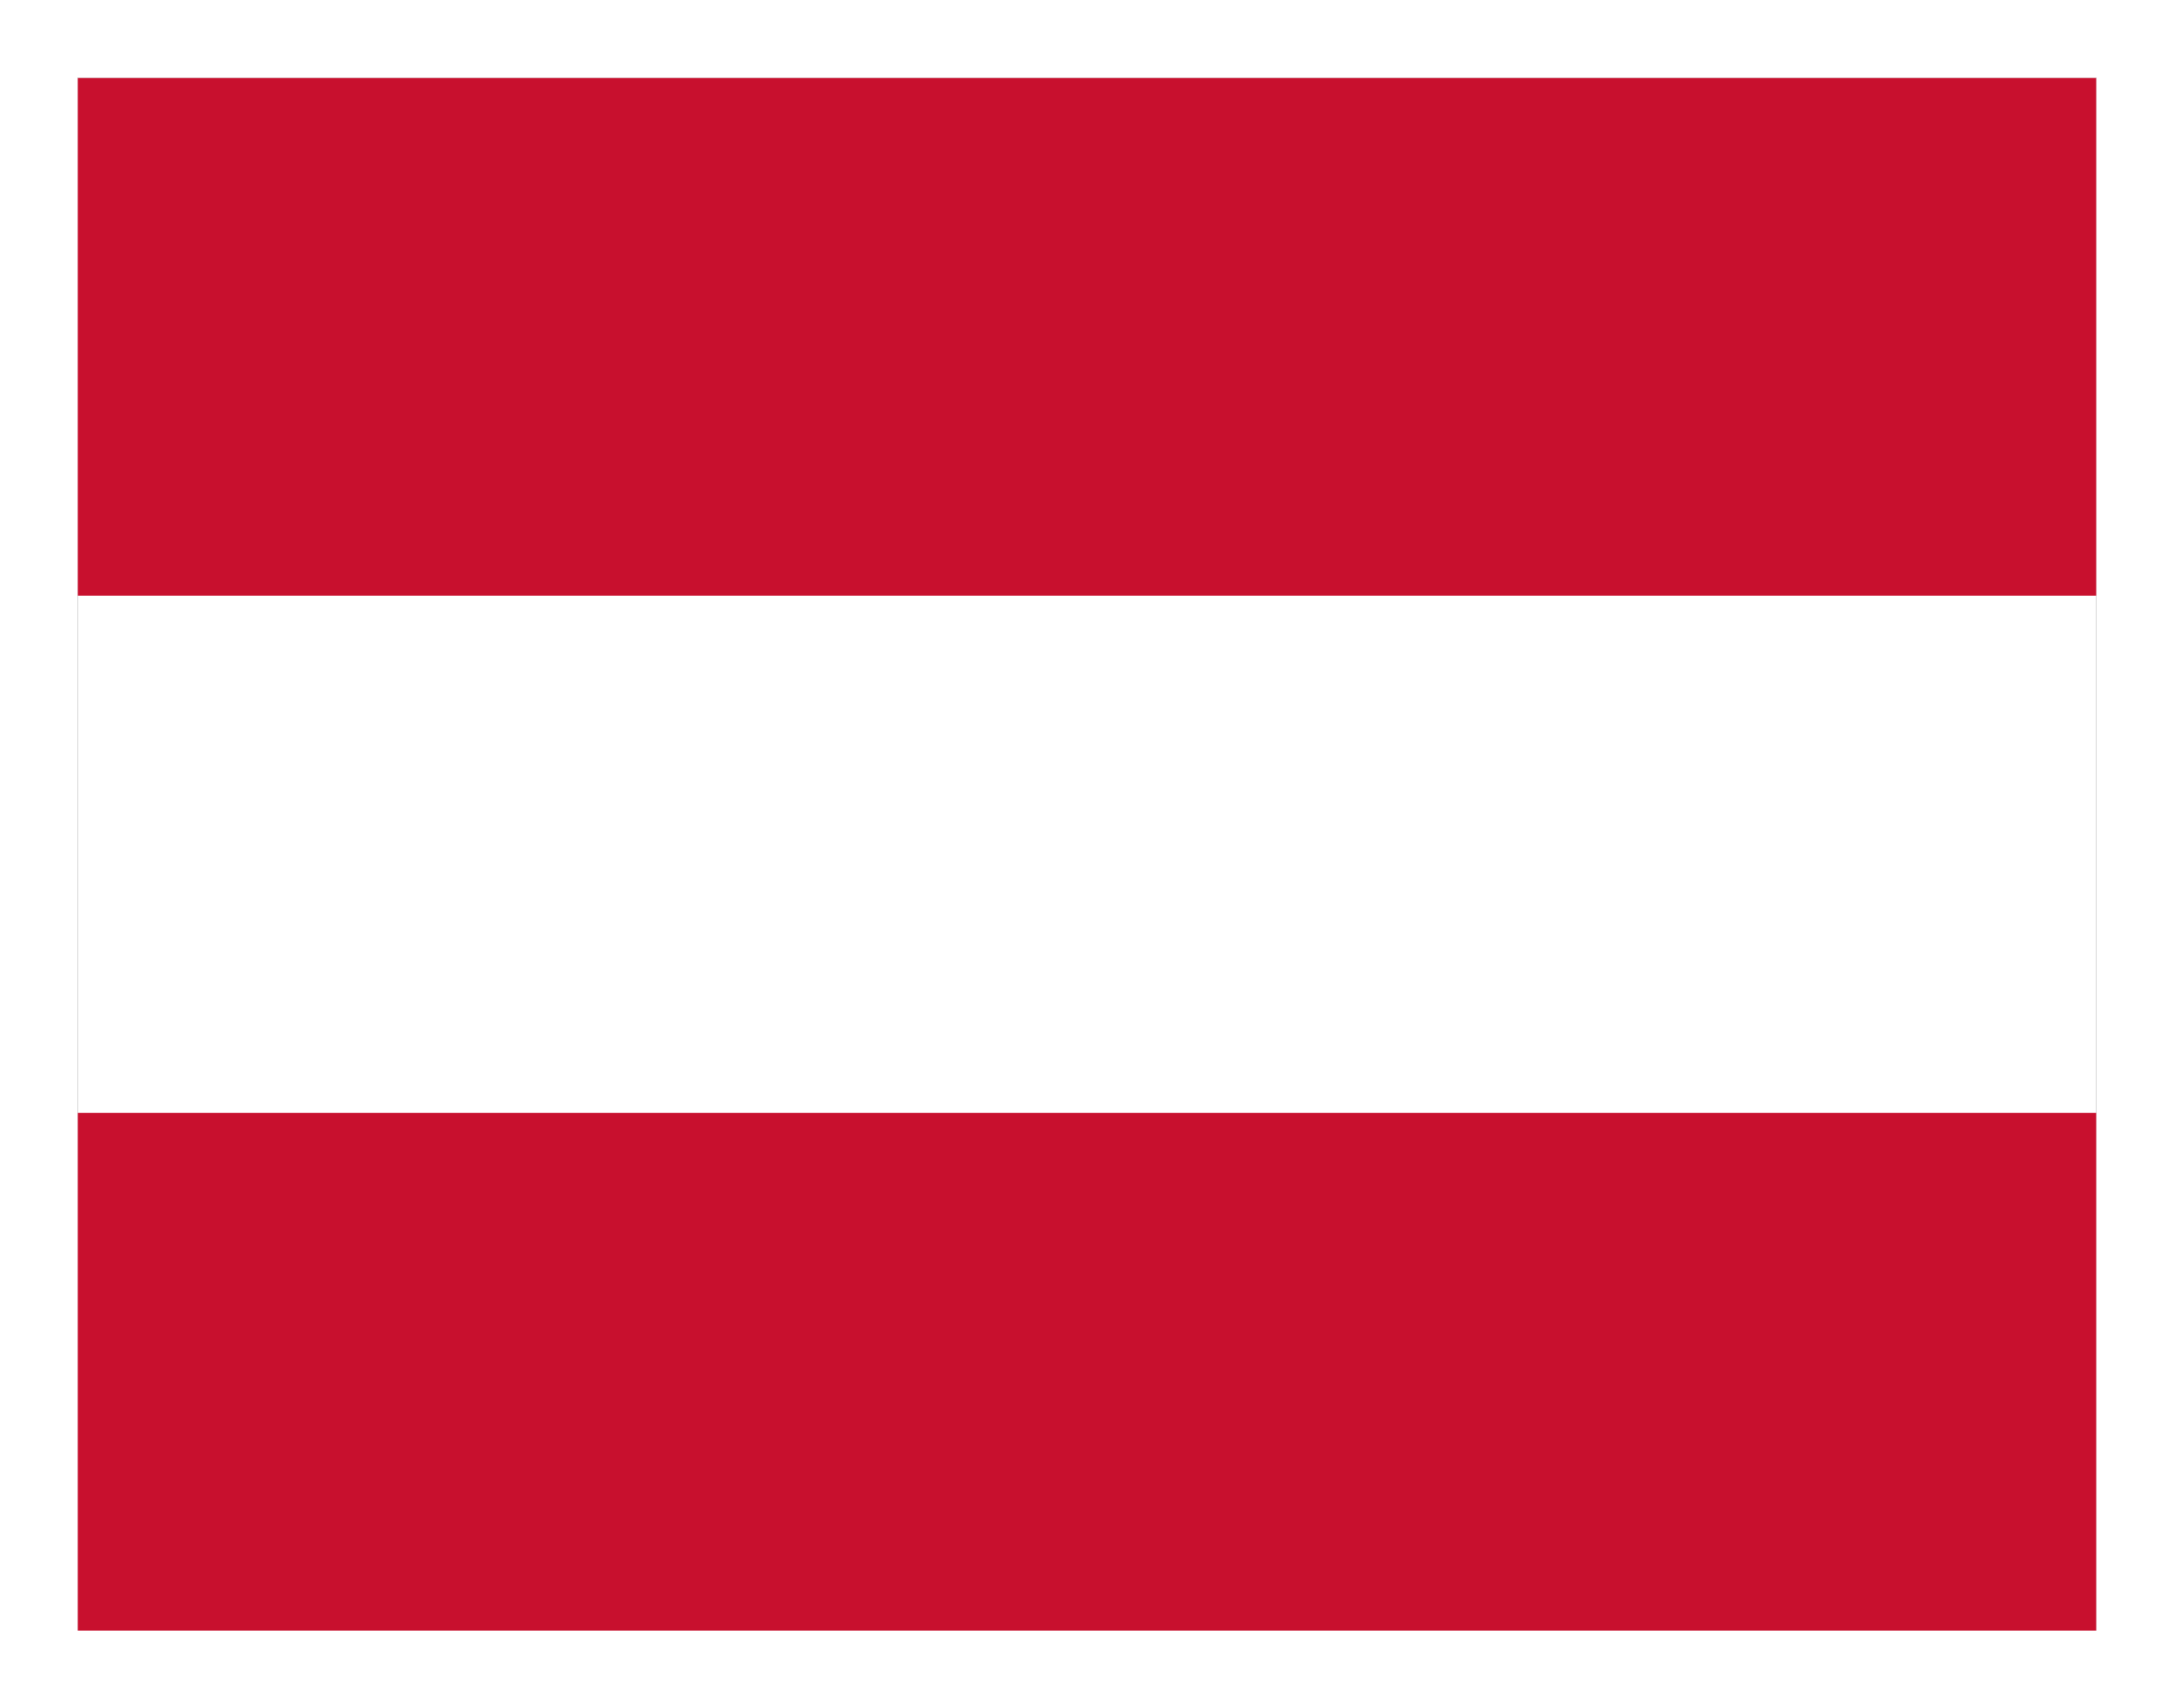 <svg xmlns="http://www.w3.org/2000/svg" width="28" height="22" fill="none">
  <rect width="100%" height="100%" fill="#333333" stroke="none"/>
  <g fill-rule="evenodd" clip-path="url(#a)" clip-rule="evenodd">
    <path fill="#fff" d="M27 21H1V1H27V21Z"/>
    <path fill="#C8102E" d="M27 21H1V14.333H27V21ZM27 7.671H1V1.004H27V7.671Z"/>
  </g>
  <rect width="27" height="21" x="0.5" y="0.5" stroke="#fff"/>
  <defs>
    <clipPath id="a">
      <rect width="26" height="20" x="1" y="1" fill="#fff"/>
    </clipPath>
  </defs>
</svg>
